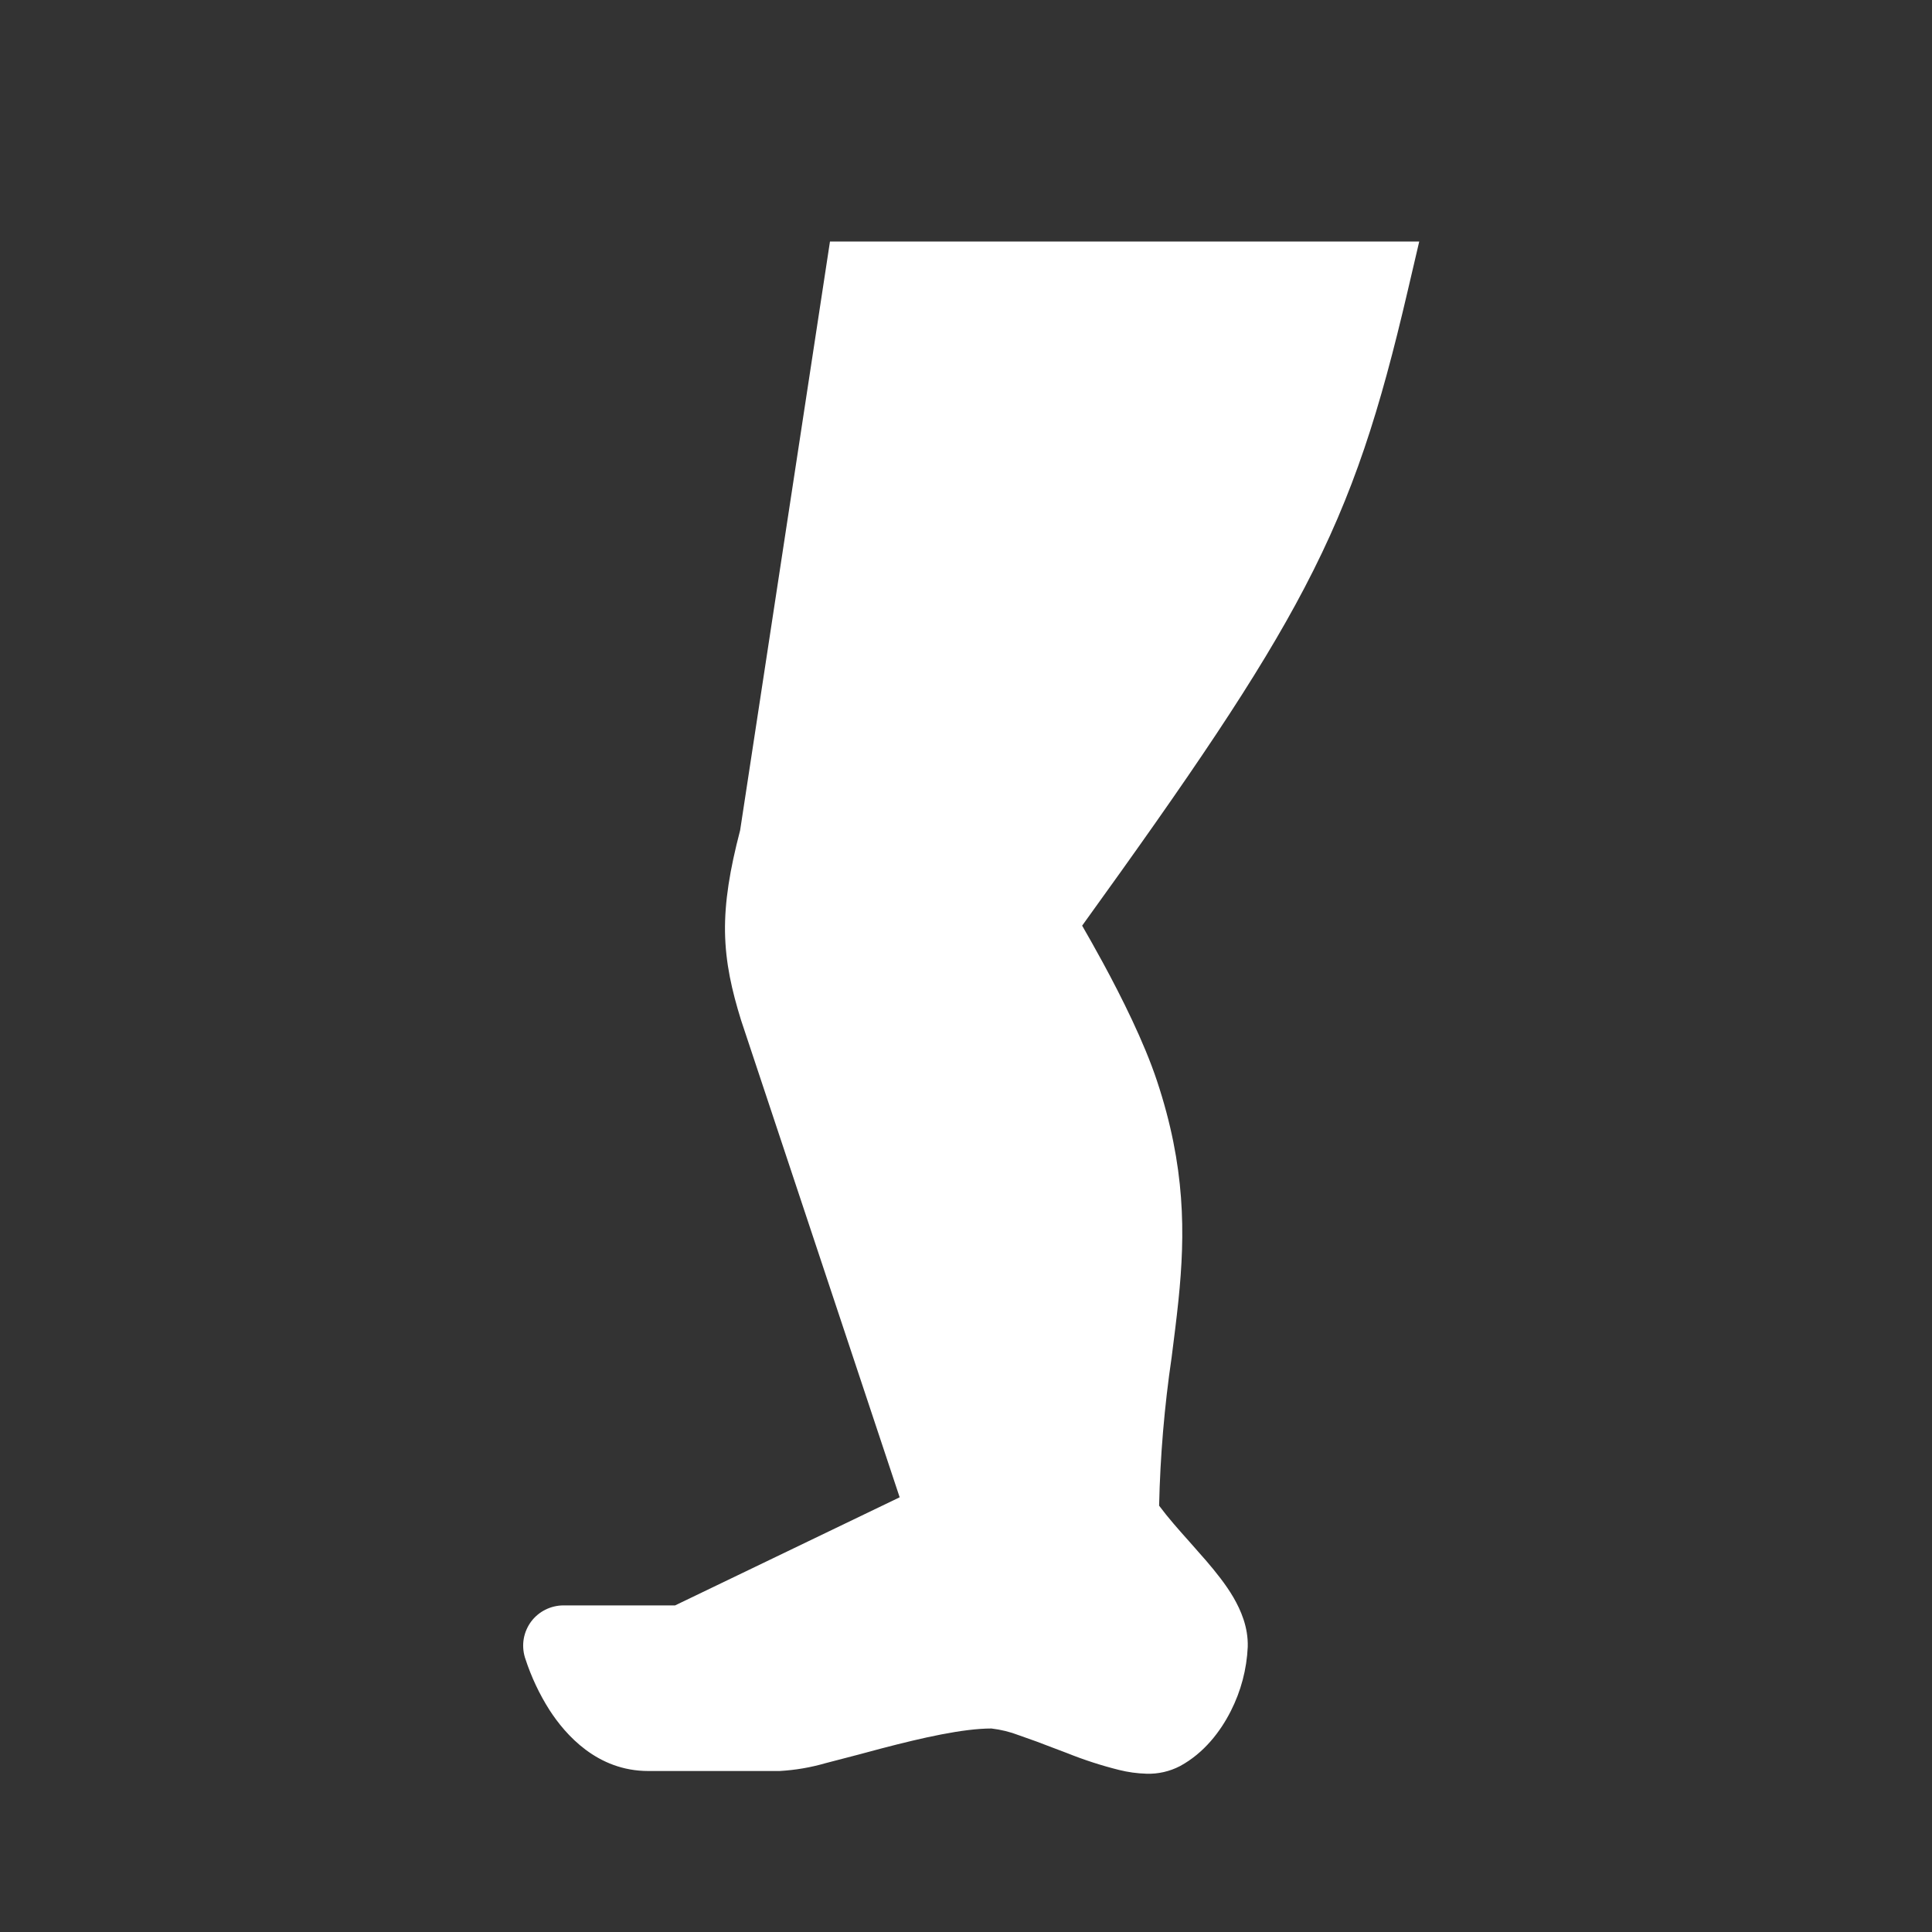 <svg width="42" height="42" viewBox="0 0 42 42" fill="none" xmlns="http://www.w3.org/2000/svg">
<rect x="0" y="0" width="42" height="42" fill="#333333" stroke="none"/>
<path fill-rule="evenodd" clip-rule="evenodd" d="M18.043 5.25H30.853L30.602 6.324C29.997 8.918 29.437 10.72 28.359 12.777C27.344 14.716 25.877 16.863 23.525 20.123C23.651 20.342 23.809 20.62 23.979 20.933C24.381 21.674 24.871 22.652 25.151 23.495C25.771 25.359 25.769 26.81 25.618 28.273C25.575 28.691 25.522 29.096 25.47 29.509C25.313 30.576 25.222 31.653 25.198 32.732C25.394 32.995 25.615 33.245 25.855 33.513C25.975 33.647 26.099 33.788 26.227 33.936C26.432 34.176 26.649 34.444 26.814 34.727C26.976 35.007 27.137 35.374 27.125 35.801C27.103 36.288 26.977 36.764 26.756 37.198C26.534 37.637 26.178 38.108 25.653 38.393C25.428 38.51 25.176 38.568 24.922 38.559C24.721 38.553 24.522 38.526 24.327 38.477C23.942 38.381 23.563 38.258 23.195 38.11L22.899 37.998C22.651 37.901 22.401 37.809 22.15 37.723C21.958 37.649 21.757 37.6 21.553 37.576C20.941 37.576 20.062 37.774 19.161 38.01L18.664 38.143L17.946 38.33C17.621 38.424 17.287 38.481 16.949 38.5H14.091C12.983 38.5 12.294 37.712 11.947 37.177C11.726 36.83 11.55 36.456 11.422 36.064L11.414 36.039L11.41 36.031V36.027C11.371 35.896 11.363 35.758 11.386 35.624C11.41 35.489 11.465 35.362 11.546 35.252C11.628 35.143 11.734 35.054 11.857 34.993C11.979 34.932 12.114 34.9 12.25 34.9H14.676L19.558 32.55L16.111 22.181C15.909 21.53 15.773 20.939 15.761 20.263C15.752 19.604 15.864 18.914 16.09 18.049L18.043 5.25Z" fill="white"/>
</svg>
